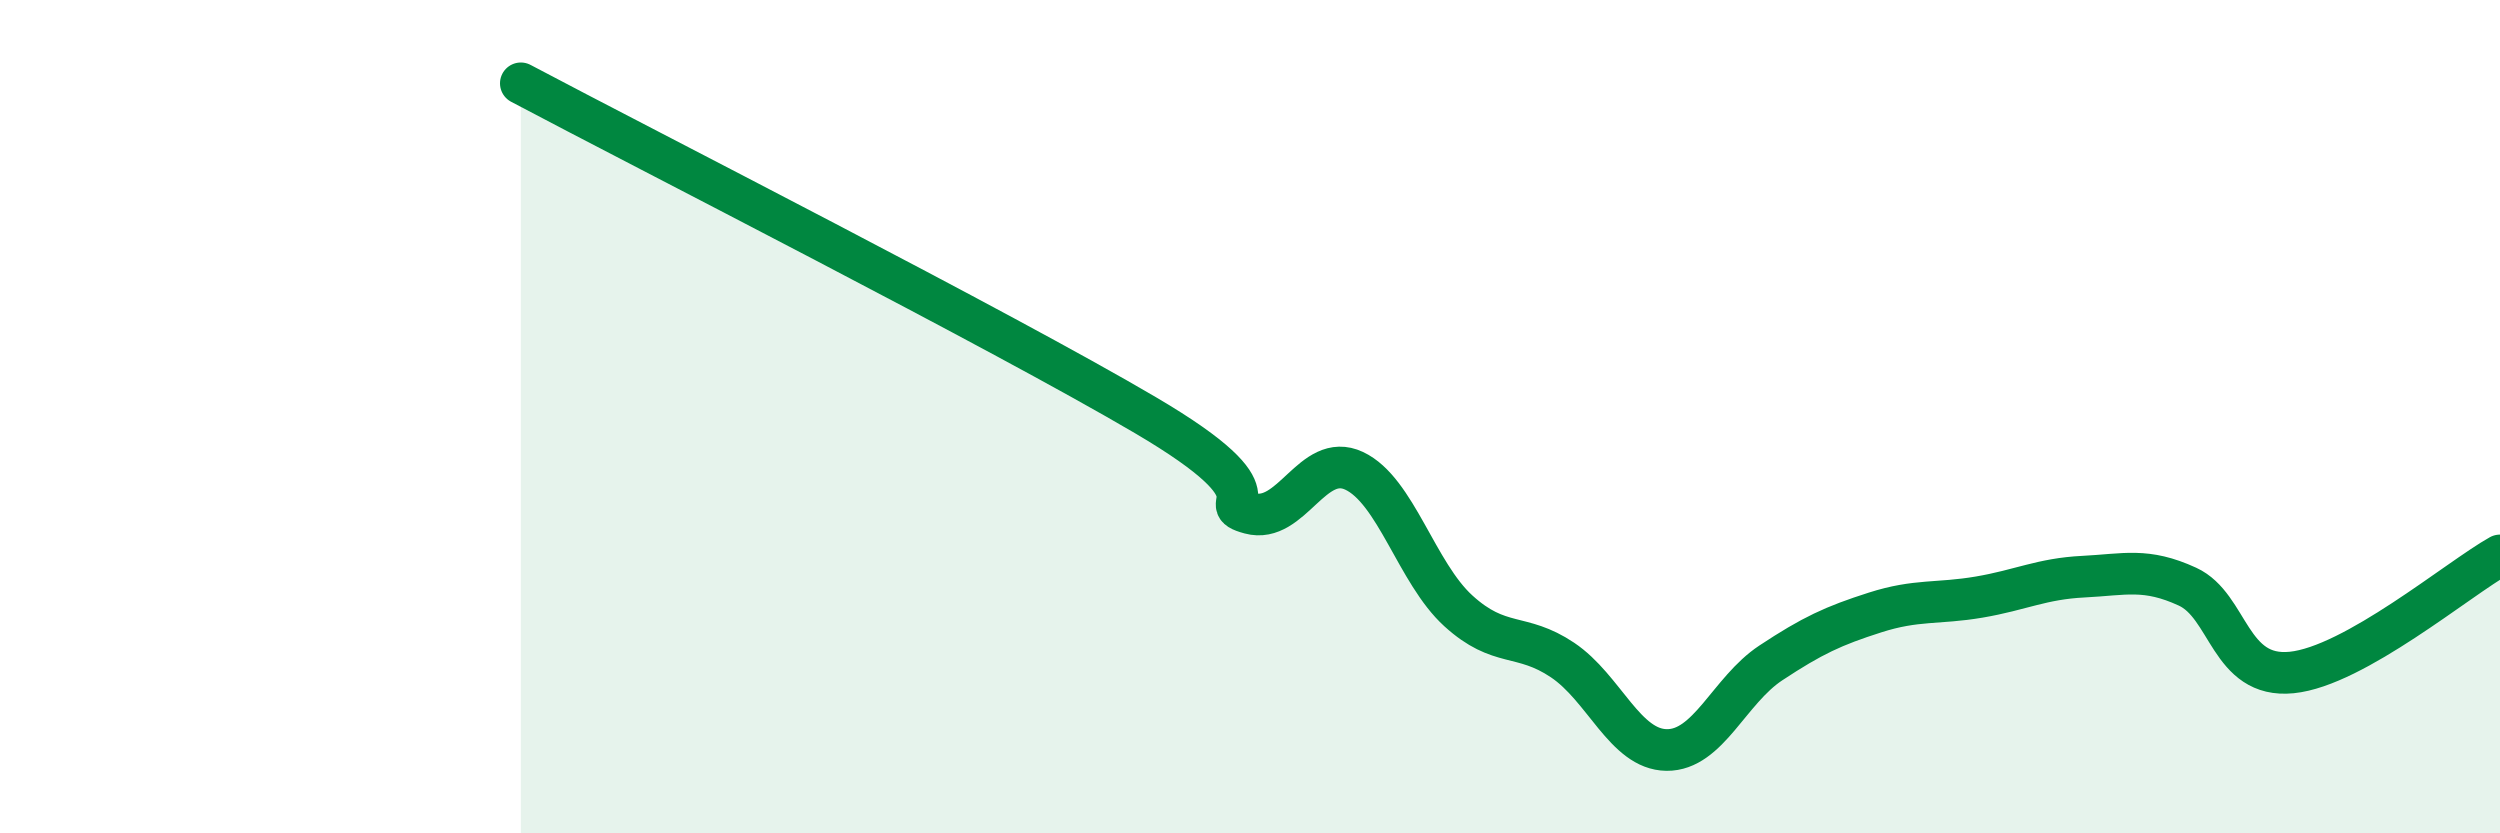 
    <svg width="60" height="20" viewBox="0 0 60 20" xmlns="http://www.w3.org/2000/svg">
      <path
        d="M 12.5,2 C 15.5,3.59 24,7.91 27.5,9.97 C 31,12.03 29,12.05 30,12.32 C 31,12.59 31.5,10.83 32.5,11.3 C 33.5,11.77 34,13.75 35,14.66 C 36,15.57 36.5,15.17 37.5,15.84 C 38.5,16.51 39,17.99 40,18 C 41,18.01 41.5,16.57 42.5,15.91 C 43.5,15.25 44,15.02 45,14.7 C 46,14.38 46.5,14.5 47.5,14.33 C 48.5,14.16 49,13.89 50,13.84 C 51,13.79 51.5,13.62 52.5,14.08 C 53.5,14.54 53.5,16.29 55,16.14 C 56.5,15.99 59,13.89 60,13.33L60 20L12.5 20Z"
        fill="#008740"
        opacity="0.1"
        stroke-linecap="round"
        stroke-linejoin="round"
      />
      <path
        d="M 12.5,2 C 15.5,3.59 24,7.91 27.5,9.97 C 31,12.03 29,12.05 30,12.32 C 31,12.59 31.5,10.83 32.5,11.3 C 33.5,11.77 34,13.75 35,14.66 C 36,15.57 36.5,15.17 37.5,15.84 C 38.5,16.51 39,17.99 40,18 C 41,18.01 41.5,16.57 42.5,15.91 C 43.5,15.25 44,15.02 45,14.7 C 46,14.38 46.5,14.5 47.5,14.33 C 48.5,14.16 49,13.89 50,13.84 C 51,13.79 51.5,13.62 52.5,14.08 C 53.5,14.54 53.5,16.29 55,16.14 C 56.5,15.99 59,13.89 60,13.33"
        stroke="#008740"
        stroke-width="1"
        fill="none"
        stroke-linecap="round"
        stroke-linejoin="round"
      />
    </svg>
  